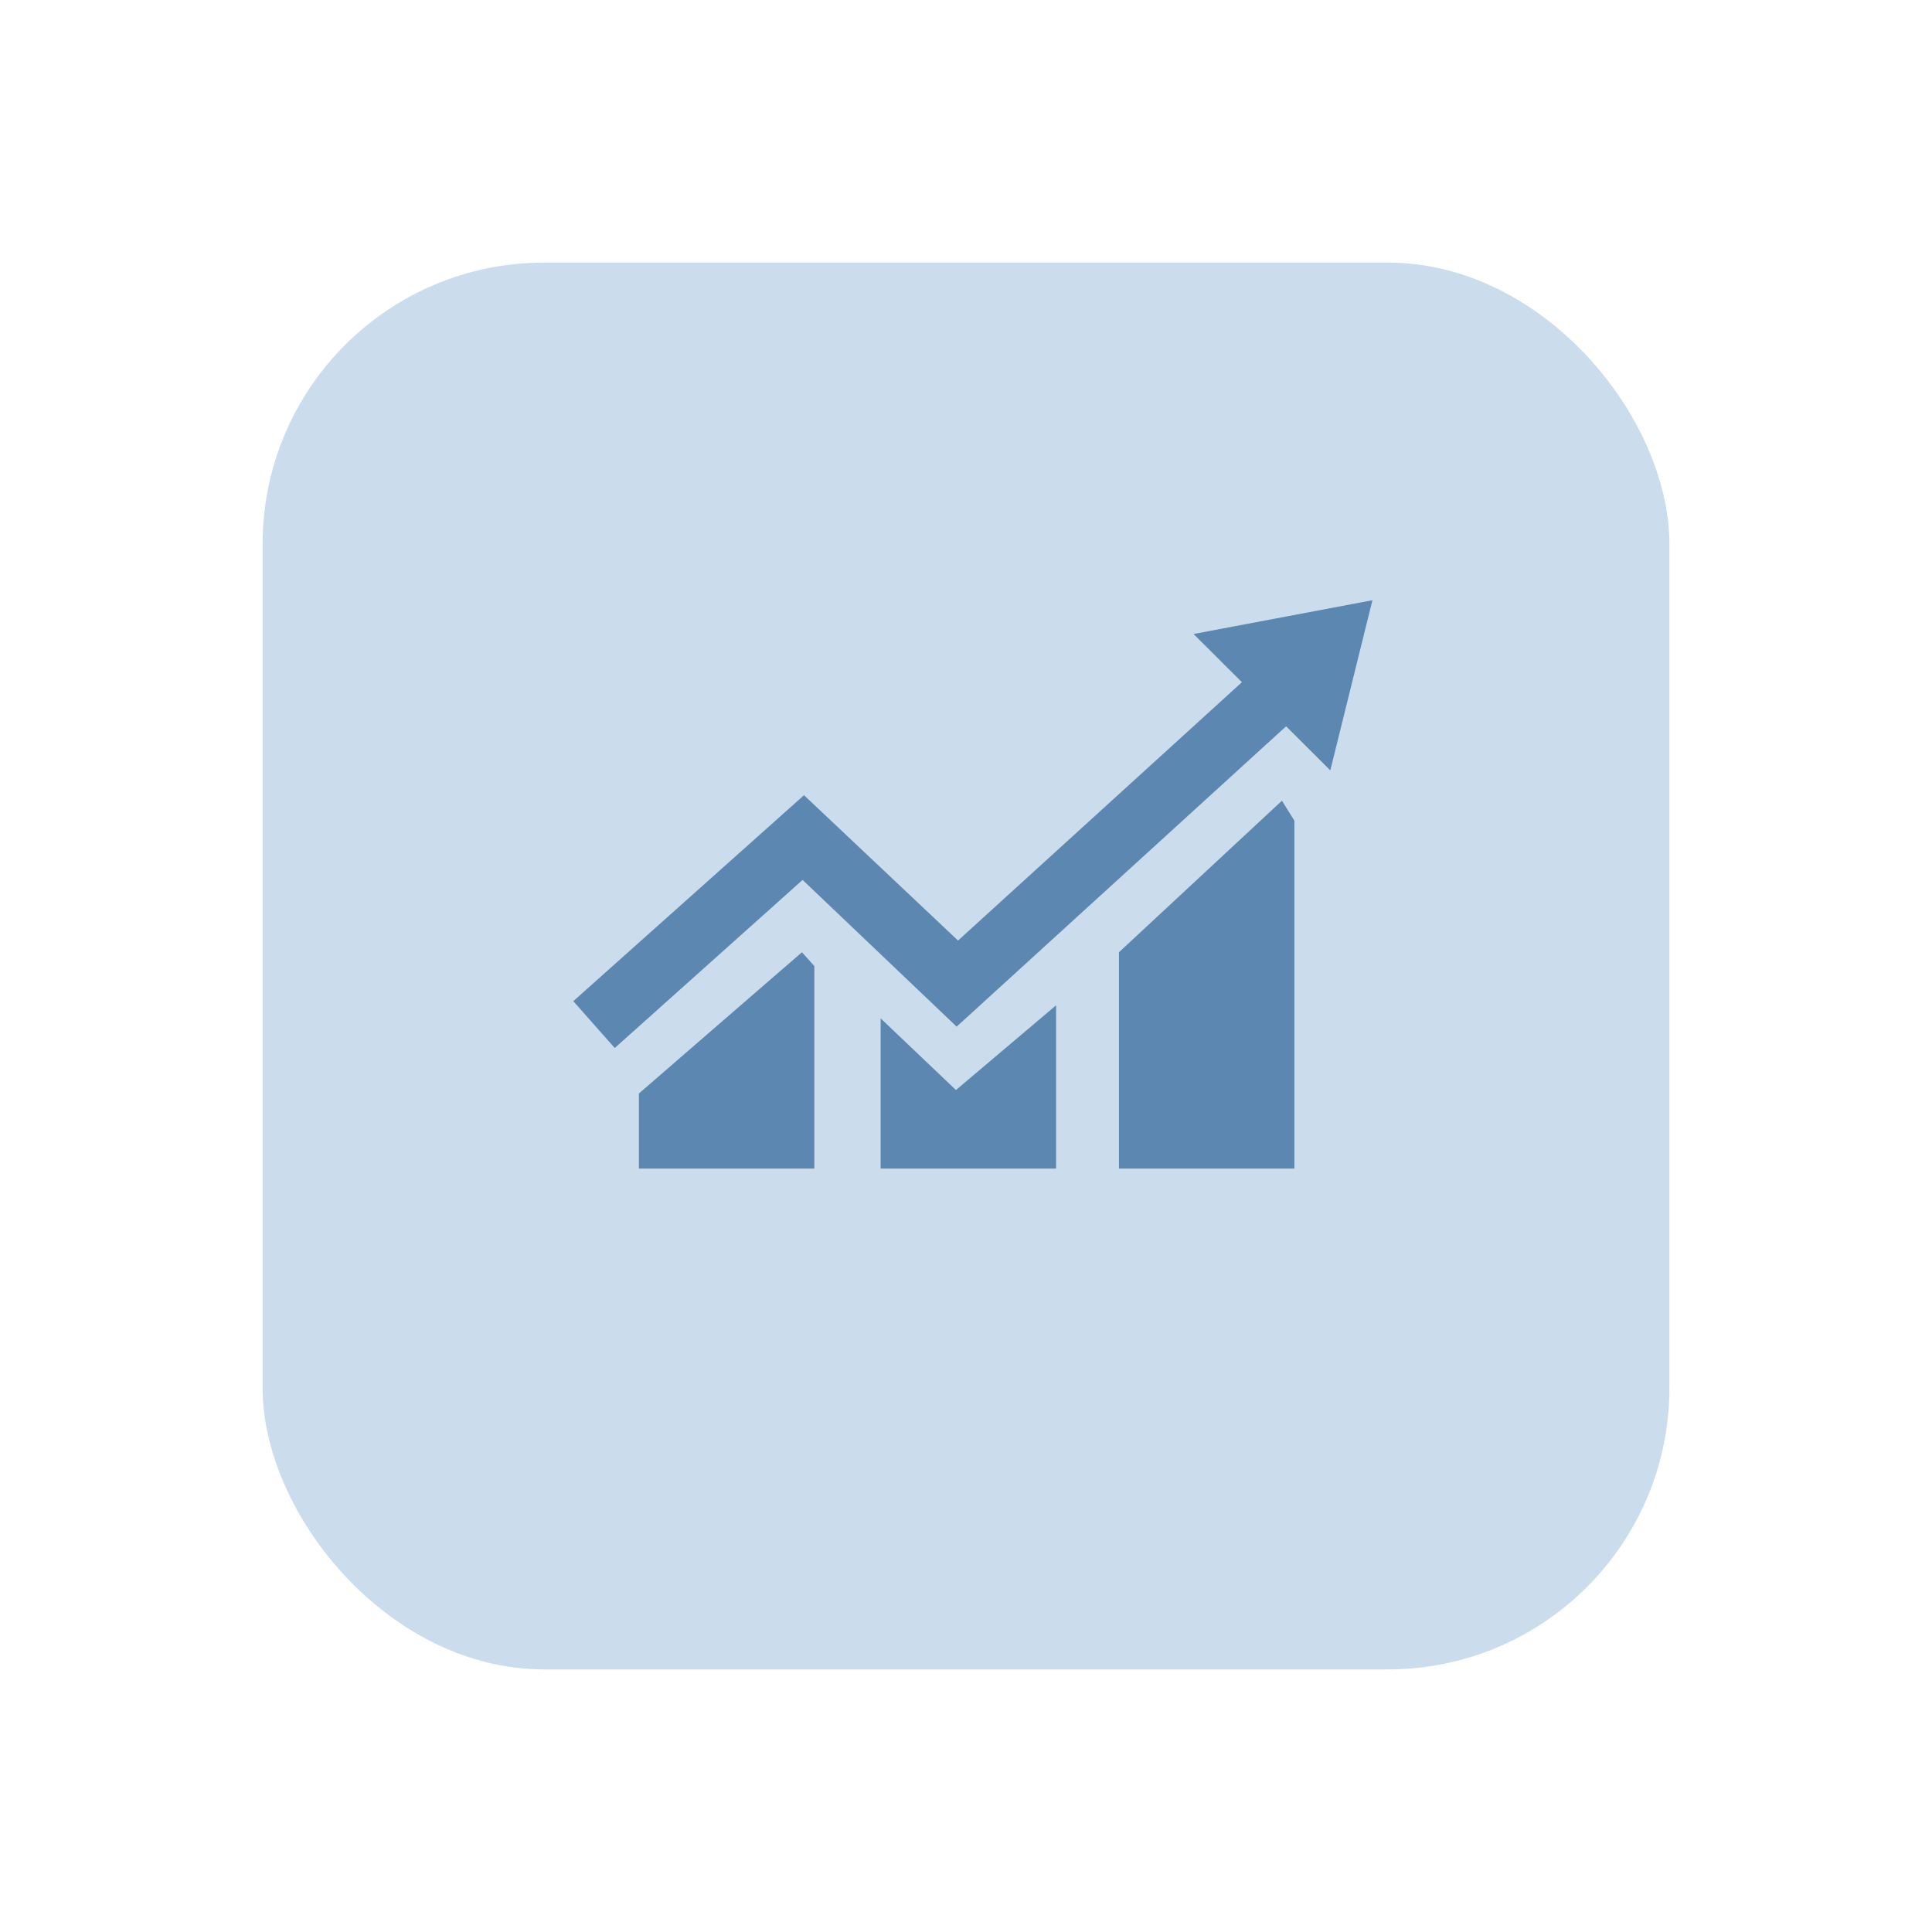 <?xml version="1.0" encoding="UTF-8"?>
<svg xmlns="http://www.w3.org/2000/svg" width="103" height="103" viewBox="0 0 103 103" fill="none">
  <g filter="url(#filter0_d_357_491)">
    <rect x="14" y="10" width="75" height="75" rx="15" fill="#CBDDED"></rect>
  </g>
  <path d="M63.631 33.8L66.209 36.37L51.075 50.143L42.863 42.394L30.564 53.375L32.774 55.872L42.789 46.911L51.001 54.733L68.565 38.721L70.922 41.071L73.168 32L63.631 33.8Z" fill="#5C87B0"></path>
  <path d="M34.062 58.296V62.299H43.415V51.502L42.753 50.767L34.062 58.296Z" fill="#5C87B0"></path>
  <path d="M46.95 54.292V62.299H56.303V53.595L50.964 58.112L46.95 54.292Z" fill="#5C87B0"></path>
  <path d="M59.654 50.767V62.299H69.007V43.753L68.344 42.688L59.654 50.767Z" fill="#5C87B0"></path>
  <defs>
    <filter id="filter0_d_357_491" x="0.6" y="0.6" width="101.8" height="101.8" filterUnits="userSpaceOnUse" color-interpolation-filters="sRGB">
      <feFlood flood-opacity="0" result="BackgroundImageFix"></feFlood>
      <feColorMatrix in="SourceAlpha" type="matrix" values="0 0 0 0 0 0 0 0 0 0 0 0 0 0 0 0 0 0 127 0" result="hardAlpha"></feColorMatrix>
      <feOffset dy="4"></feOffset>
      <feGaussianBlur stdDeviation="6.7"></feGaussianBlur>
      <feComposite in2="hardAlpha" operator="out"></feComposite>
      <feColorMatrix type="matrix" values="0 0 0 0 0.226 0 0 0 0 0.226 0 0 0 0 0.226 0 0 0 0.1 0"></feColorMatrix>
      <feBlend mode="normal" in2="BackgroundImageFix" result="effect1_dropShadow_357_491"></feBlend>
      <feBlend mode="normal" in="SourceGraphic" in2="effect1_dropShadow_357_491" result="shape"></feBlend>
    </filter>
  </defs>
</svg>
